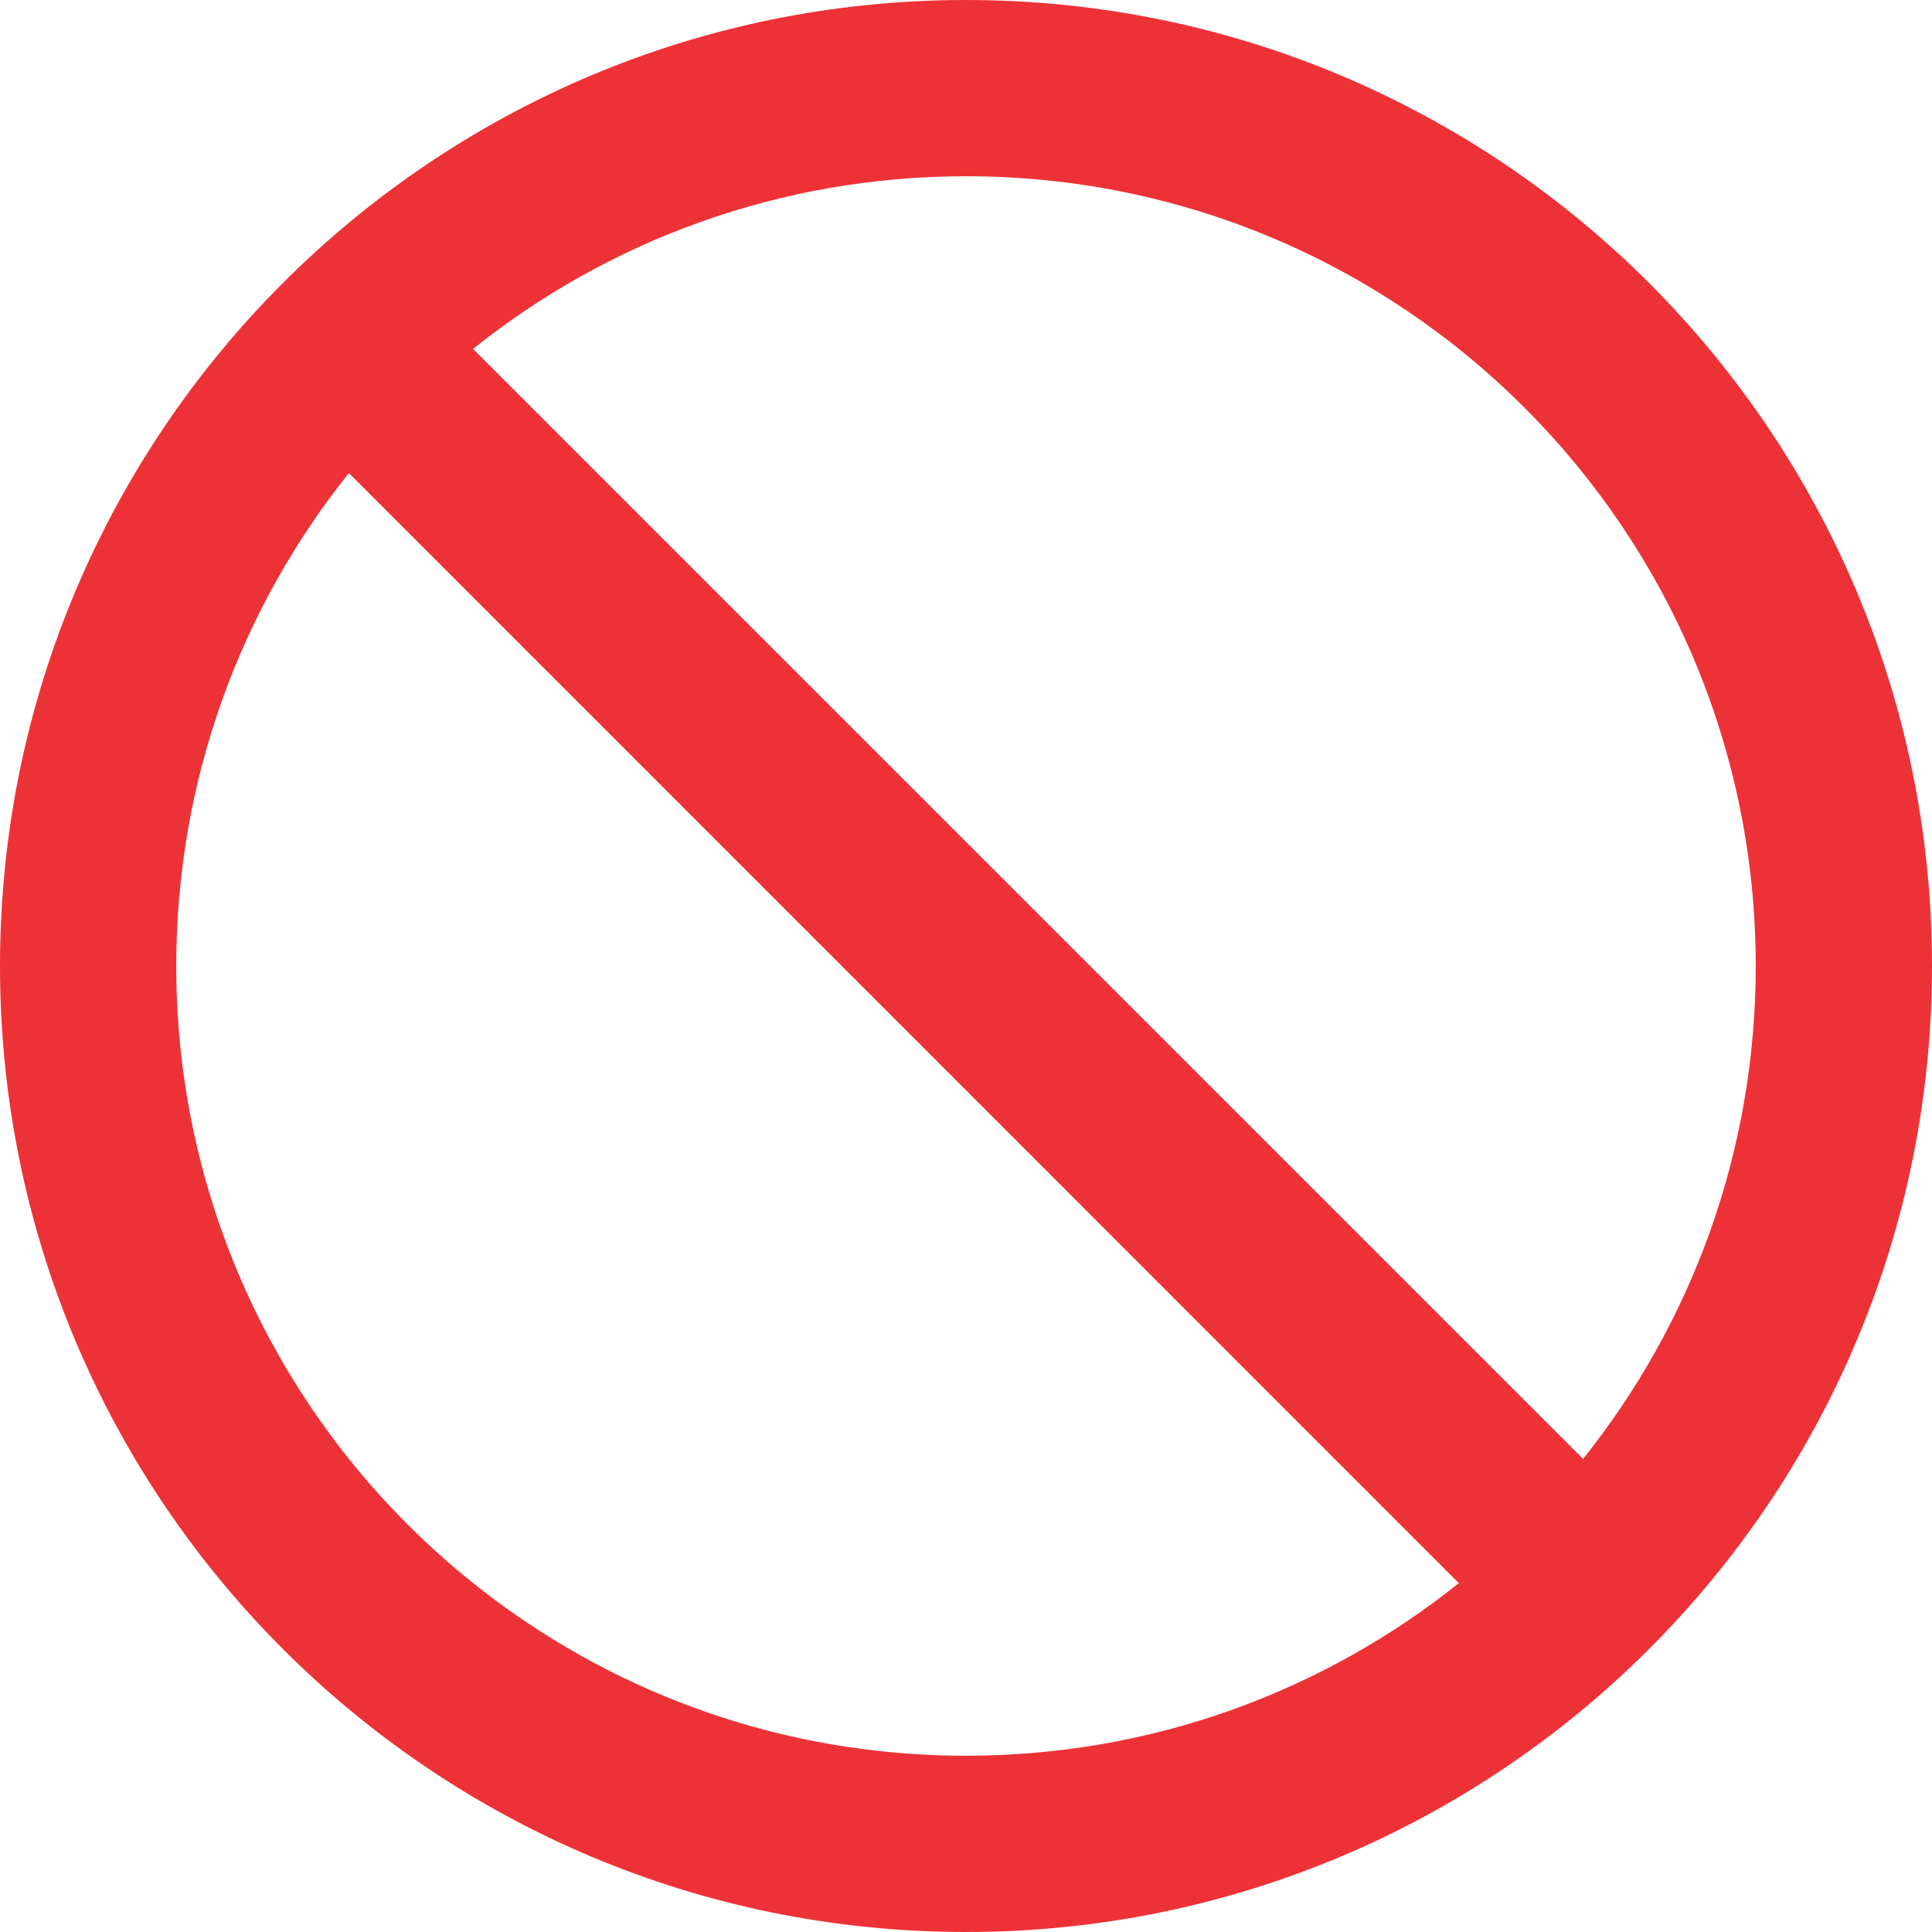 <?xml version="1.0" encoding="UTF-8"?>
<!DOCTYPE svg PUBLIC "-//W3C//DTD SVG 1.1//EN" "http://www.w3.org/Graphics/SVG/1.1/DTD/svg11.dtd">
<!-- Creator: CorelDRAW X8 -->
<svg xmlns="http://www.w3.org/2000/svg" xml:space="preserve" width="194.028mm" height="194.028mm" version="1.1" style="shape-rendering:geometricPrecision; text-rendering:geometricPrecision; image-rendering:optimizeQuality; fill-rule:evenodd; clip-rule:evenodd"
viewBox="0 0 25068 25068"
 xmlns:xlink="http://www.w3.org/1999/xlink">
 <defs>
  <style type="text/css">
   <![CDATA[
    .fil0 {fill:#ED3237}
   ]]>
  </style>
 </defs>
 <g id="Camada_x0020_1">
  <path class="fil0" d="M12534 25068c6922,0 12534,-5612 12534,-12534 0,-6922 -5612,-12534 -12534,-12534 -6922,0 -12534,5612 -12534,12534 0,6922 5612,12534 12534,12534zm0 -2287c-5660,0 -10247,-4588 -10247,-10247 0,-2419 838,-4643 2240,-6396l14402 14403c-1753,1402 -3976,2240 -6395,2240zm8007 -3852c1402,-1753 2240,-3976 2240,-6395 0,-5660 -4588,-10247 -10247,-10247 -2419,0 -4643,838 -6396,2240l14403 14402z"/>
 </g>
</svg>

